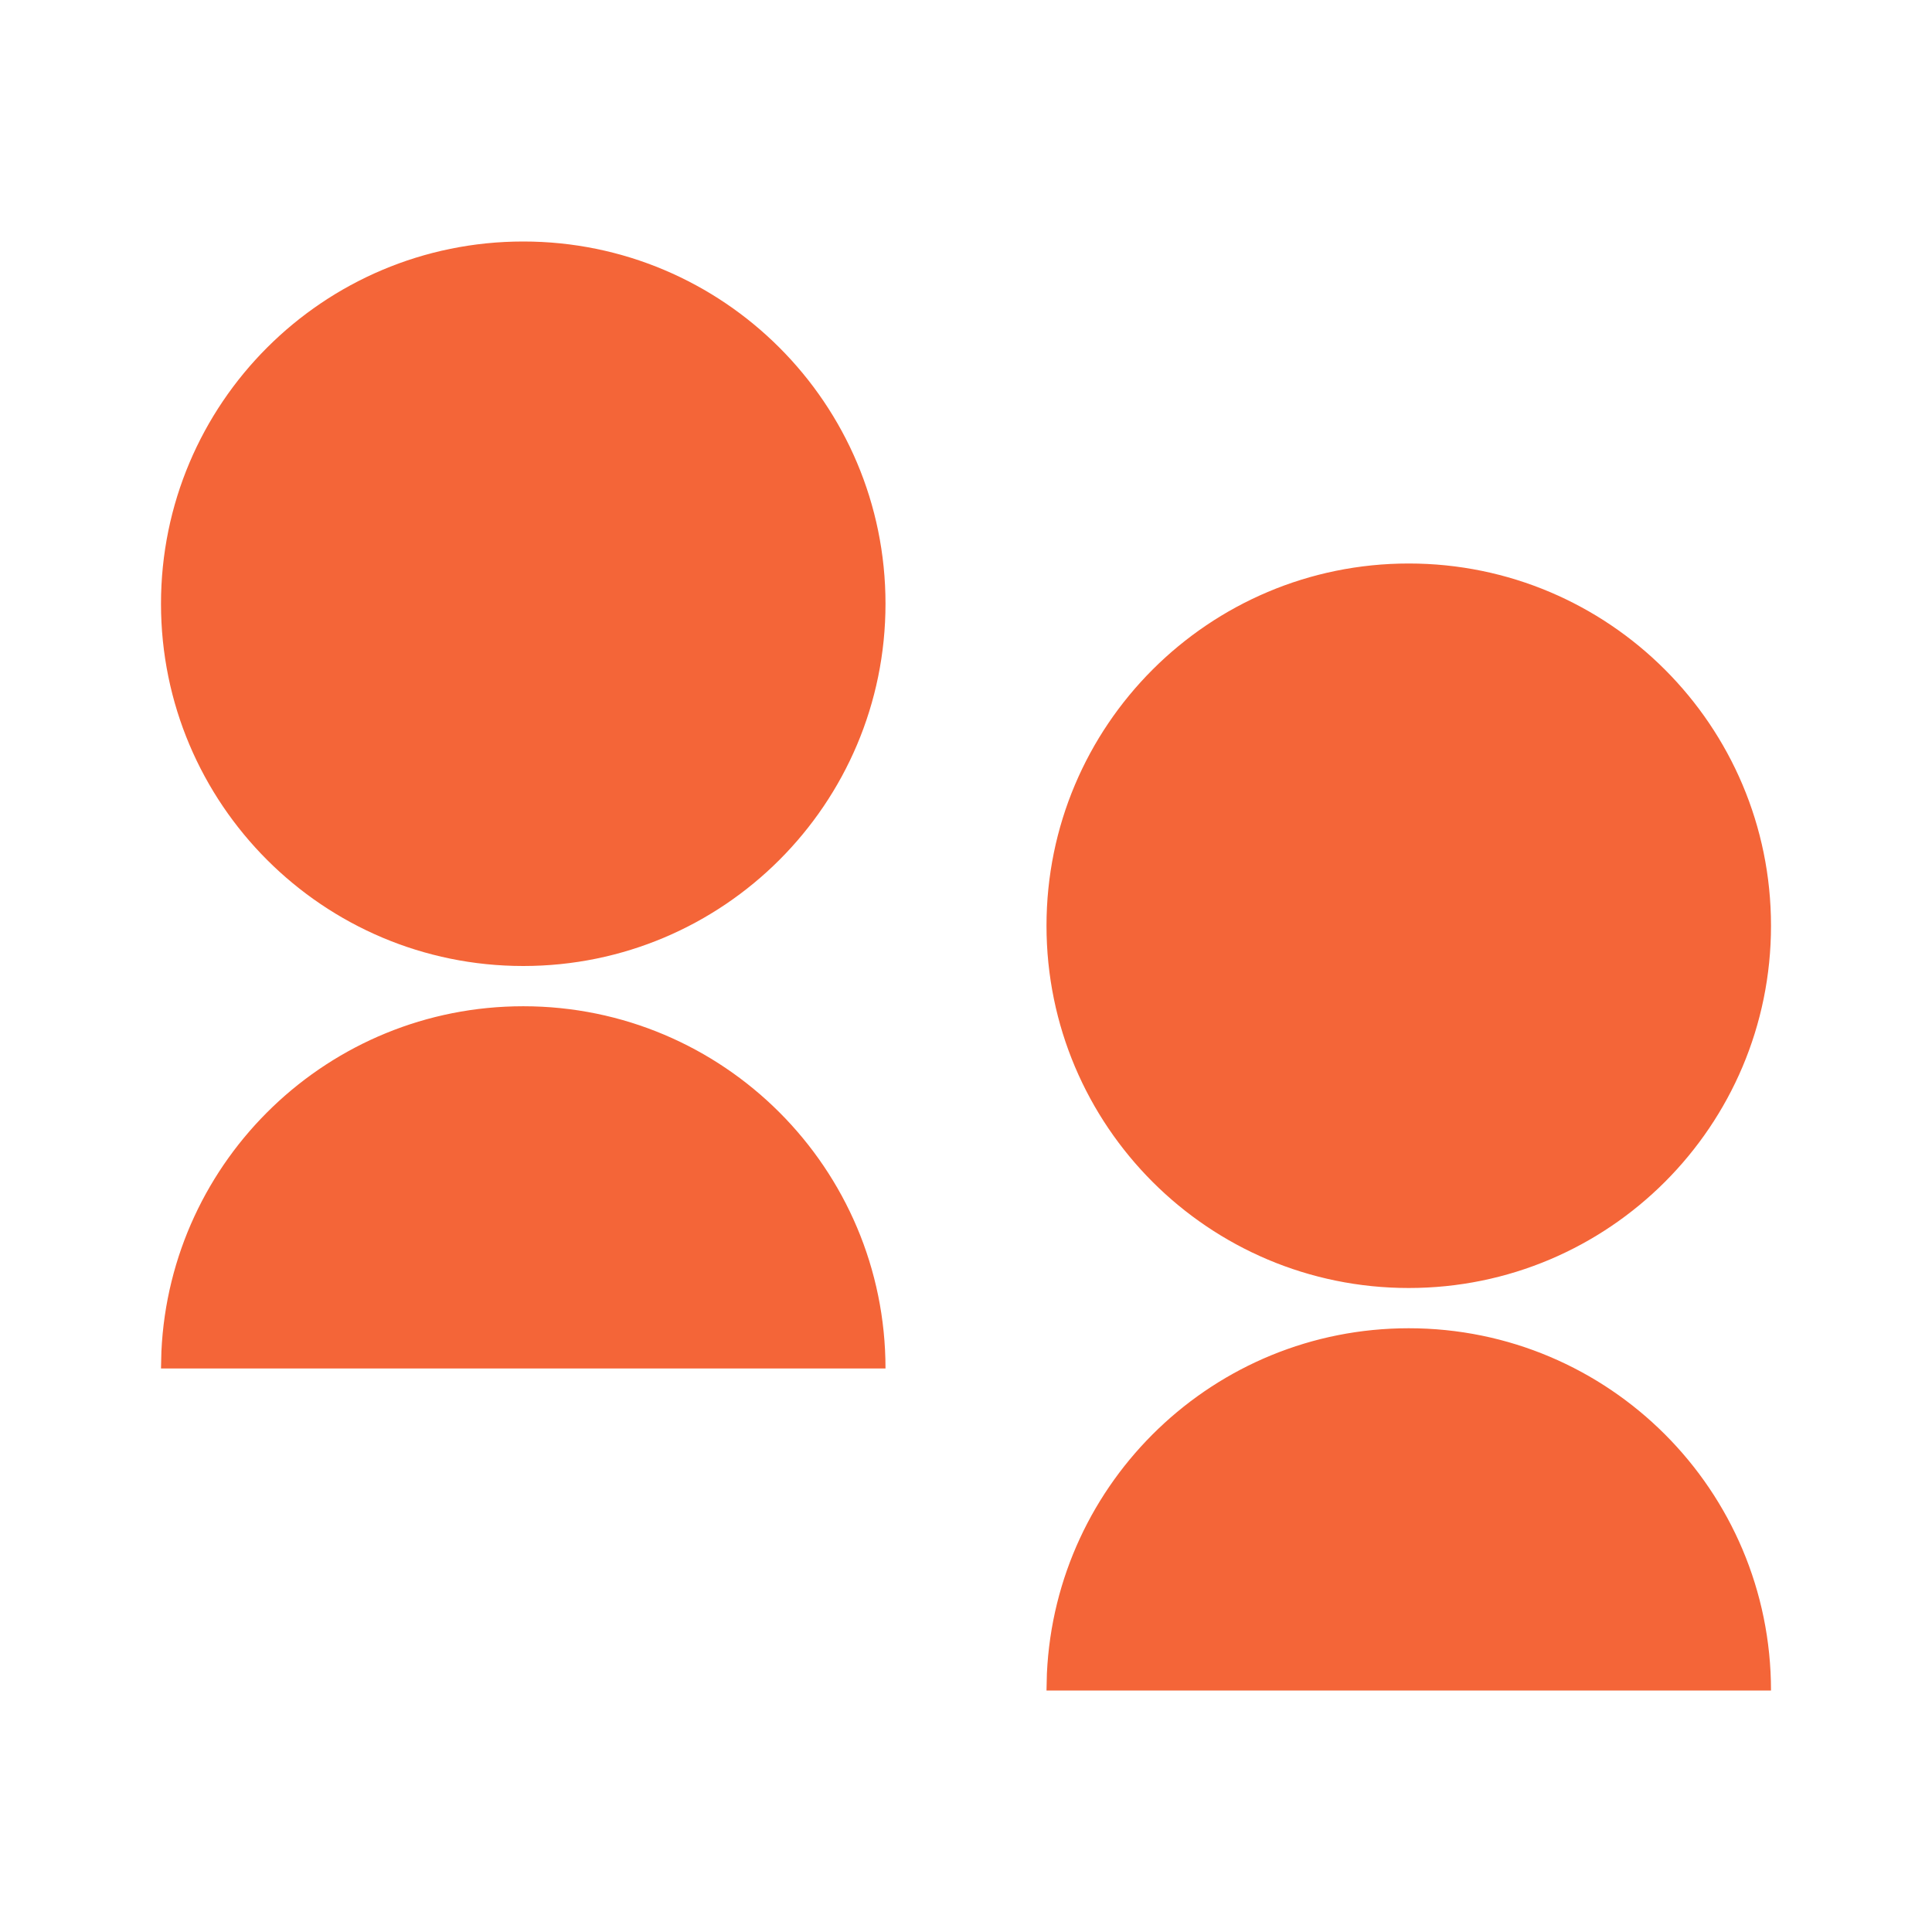 <svg width="48" height="48" viewBox="0 0 48 48" fill="none" xmlns="http://www.w3.org/2000/svg">
<path fill-rule="evenodd" clip-rule="evenodd" d="M35 32C39.971 32 44 27.971 44 23C44 18.029 39.971 14 35 14C30.029 14 26 18.029 26 23C26 27.971 30.029 32 35 32ZM35 33C39.971 33 44 37.029 44 42H26L26.01 41.576C26.231 36.803 30.172 33 35 33ZM13 24C17.971 24 22 19.971 22 15C22 10.029 17.971 6 13 6C8.029 6 4 10.029 4 15C4 19.971 8.029 24 13 24ZM13 25C17.971 25 22 29.029 22 34H4L4.01 33.576C4.231 28.802 8.171 25 13 25Z" fill="#F46538"/>
</svg>
